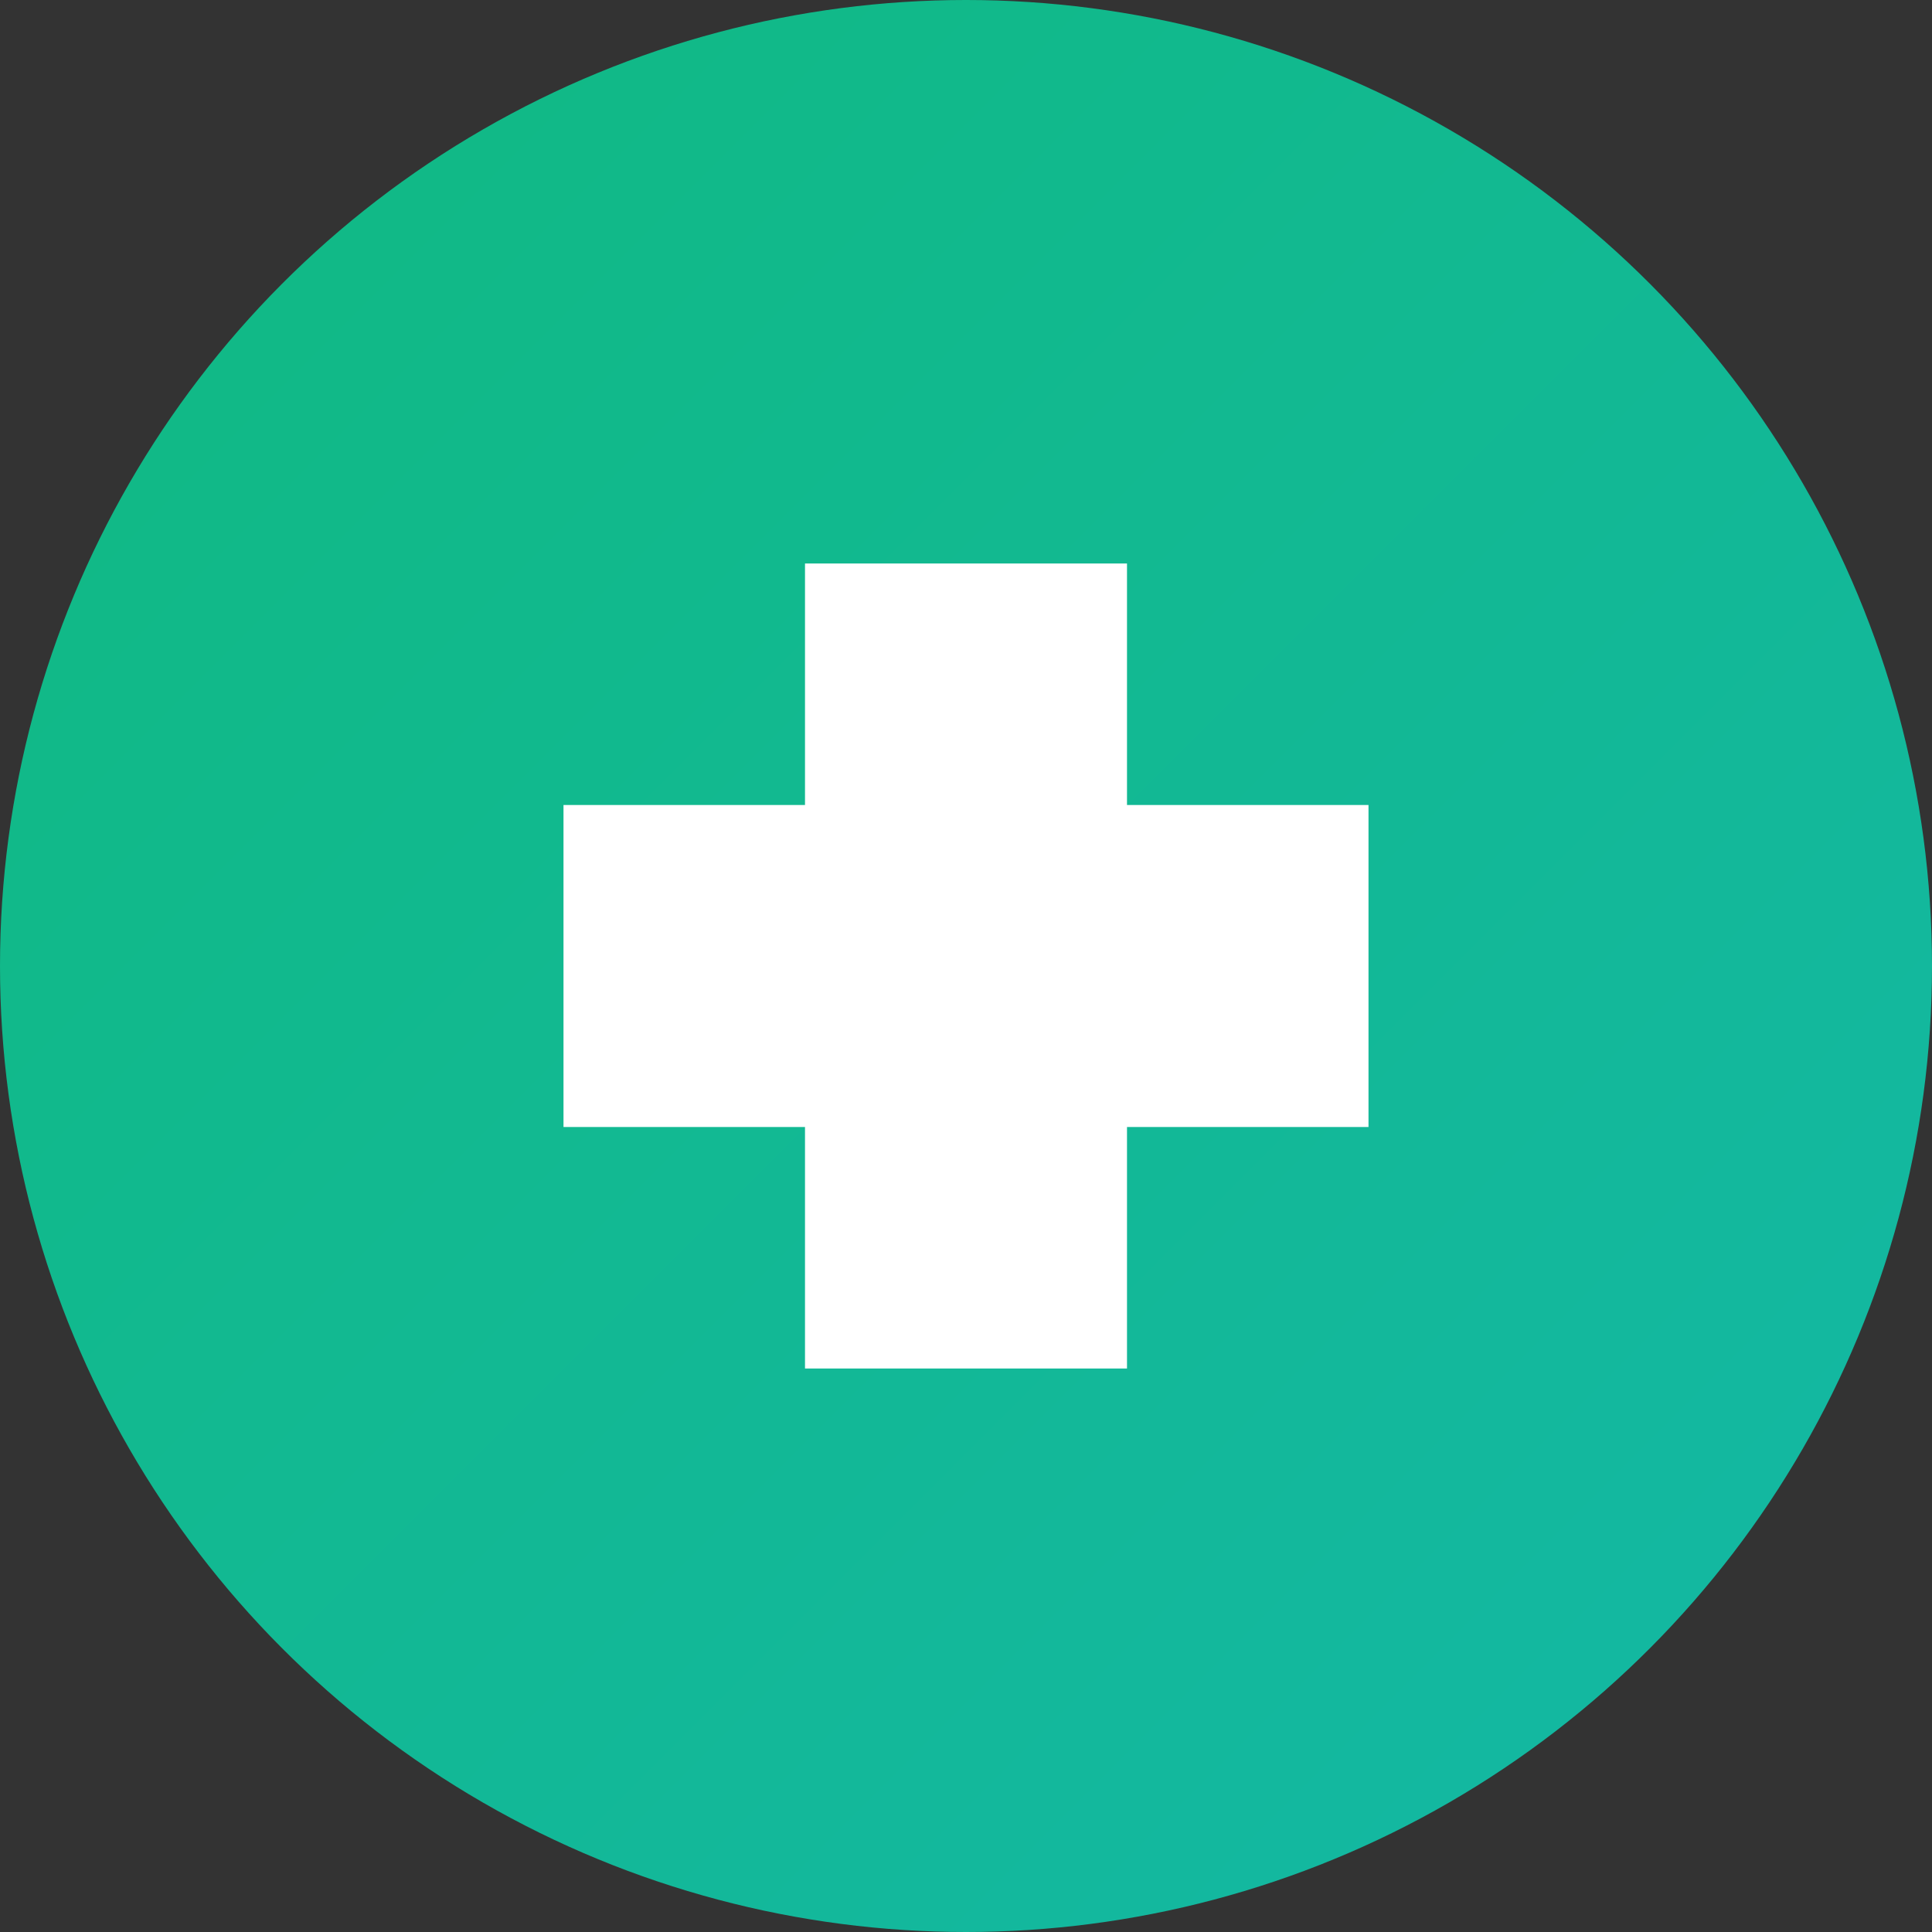 <svg xmlns="http://www.w3.org/2000/svg" viewBox="0 0 48 48" fill="none">
  <rect x="0" y="0" width="48" height="48" fill="#333333" stroke="none"/>
  <!-- Fundo circular gradiente verde -->
  <circle cx="24" cy="24" r="24" fill="url(#gradient)"/>
  
  <!-- Cruz médica branca -->
  <path d="M28 14h-8v6h-6v8h6v6h8v-6h6v-8h-6v-6z" fill="white"/>
  
  <!-- Definição do gradiente -->
  <defs>
    <linearGradient id="gradient" x1="0%" y1="0%" x2="100%" y2="100%">
      <stop offset="0%" style="stop-color:#10b981;stop-opacity:1" />
      <stop offset="100%" style="stop-color:#14b8a6;stop-opacity:1" />
    </linearGradient>
  </defs>
</svg>
